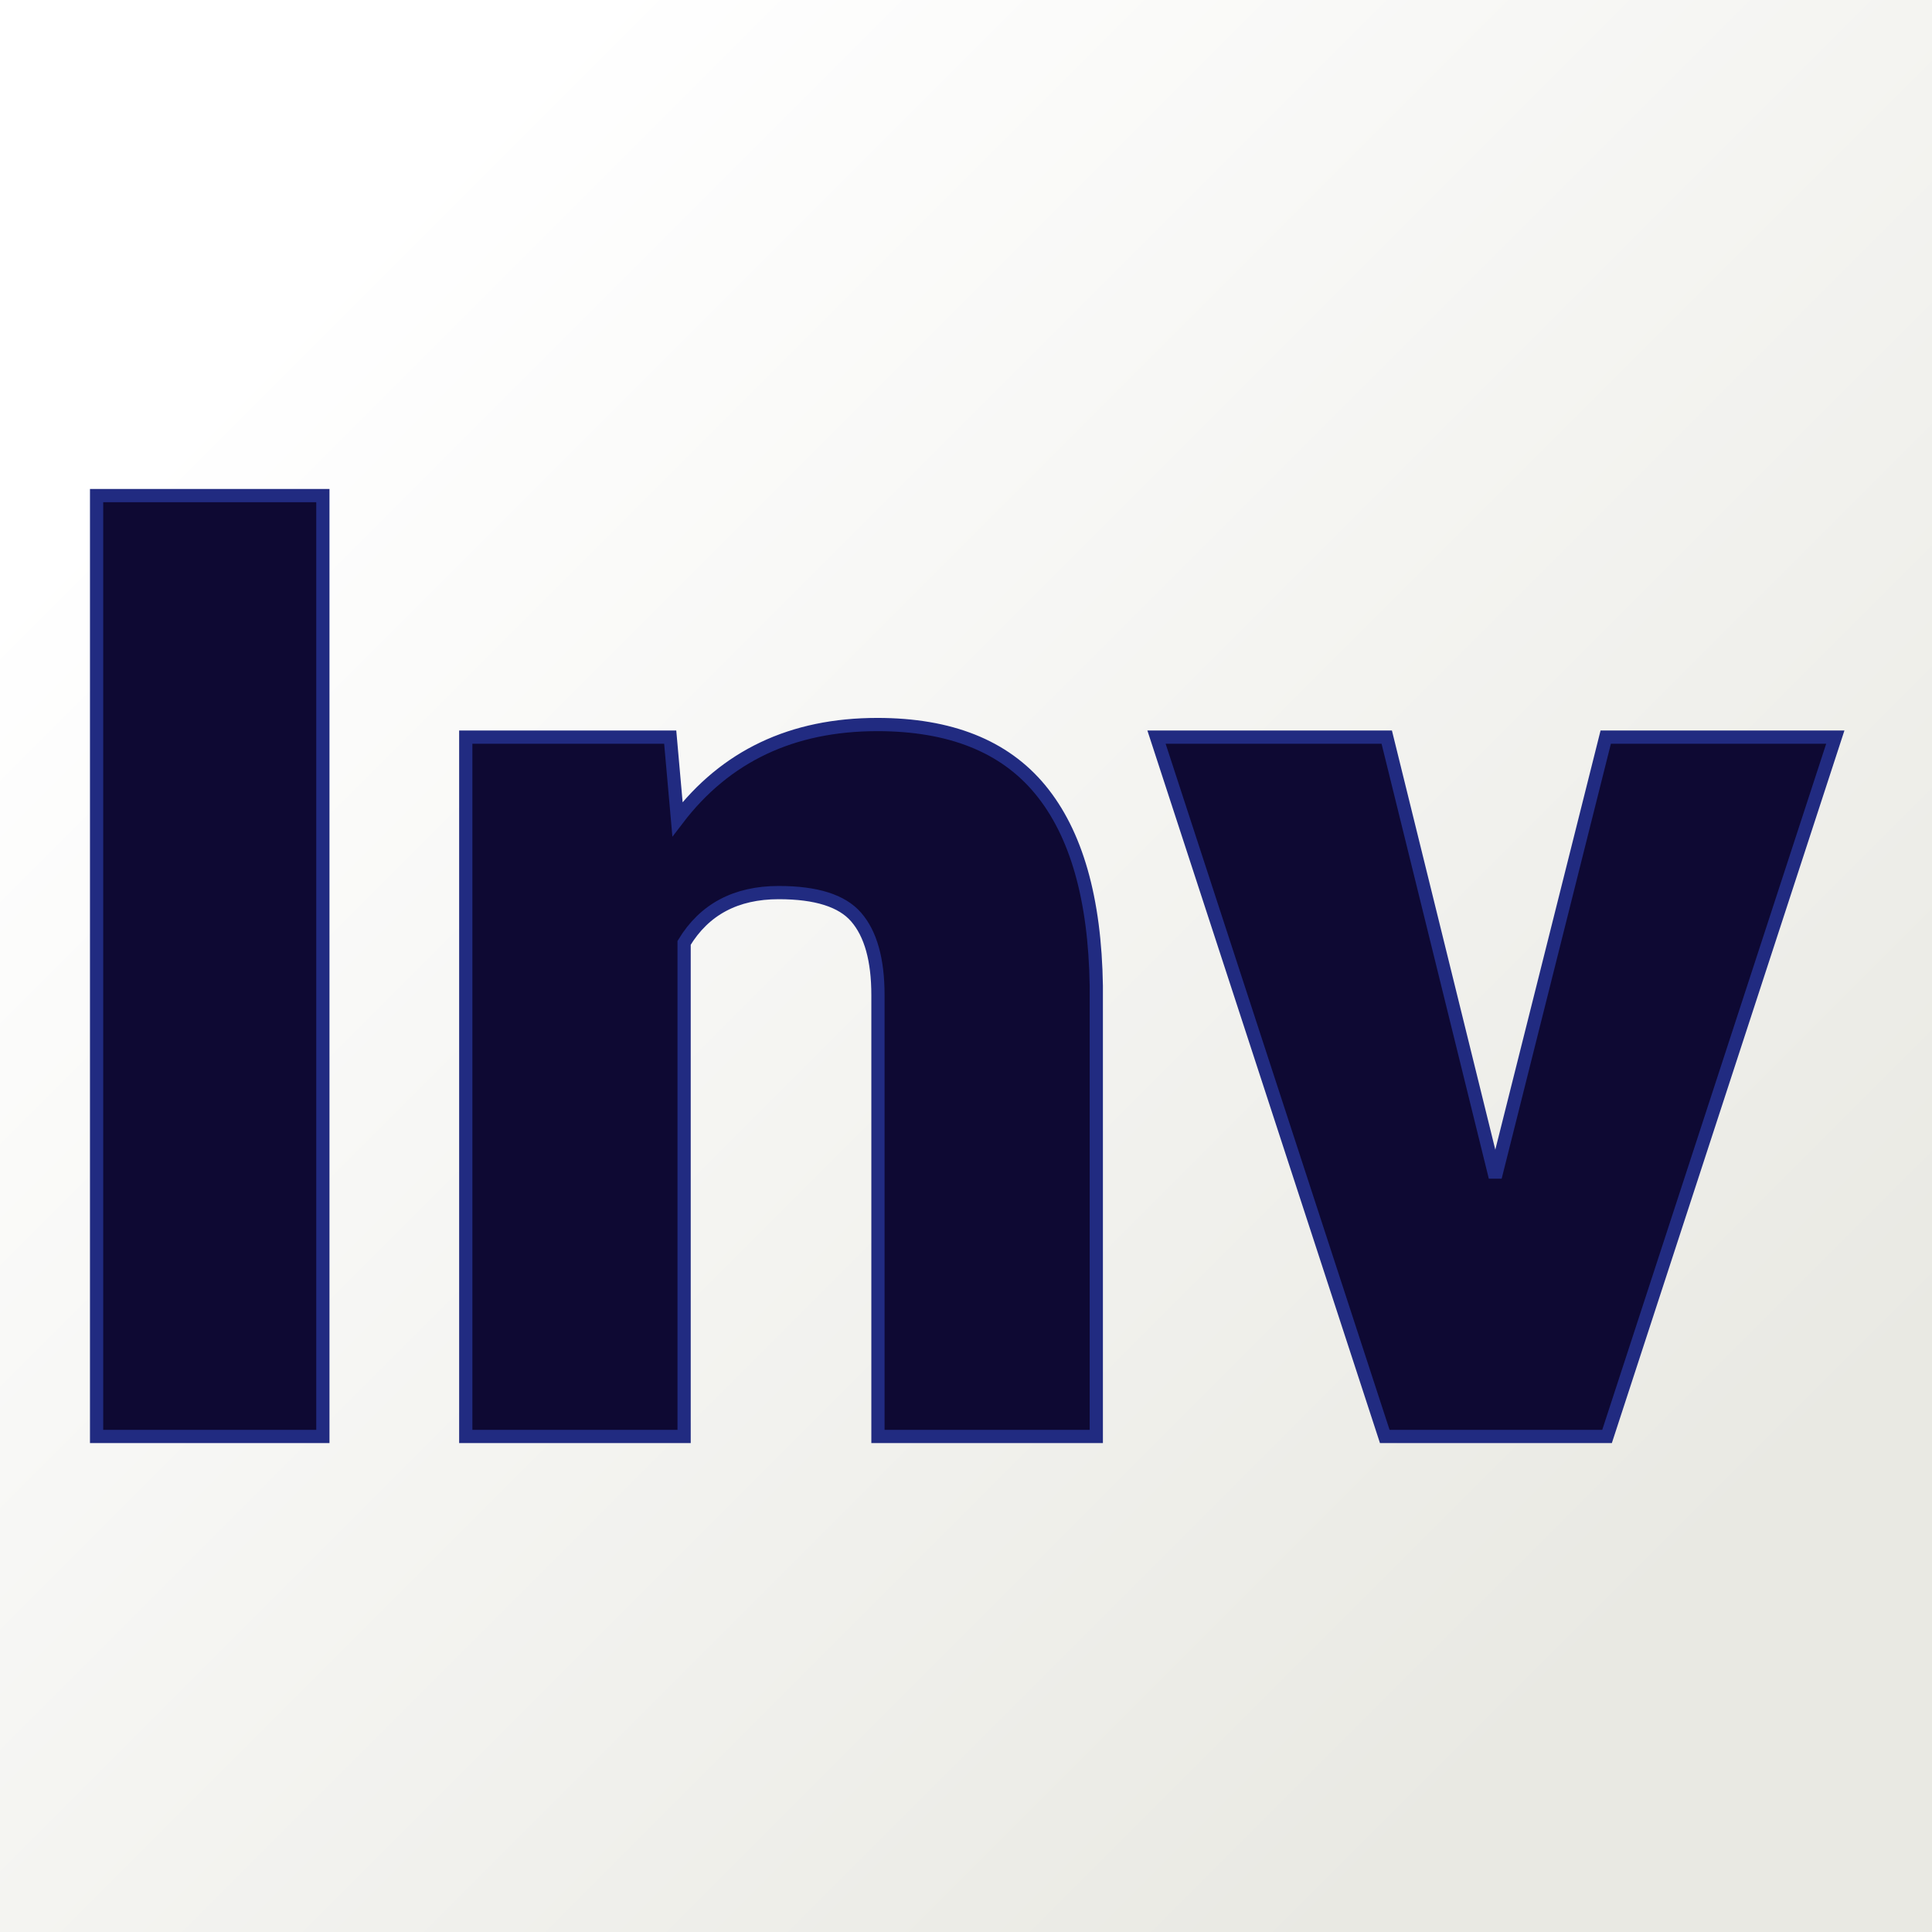 <svg xmlns="http://www.w3.org/2000/svg" version="1.1" xmlns:xlink="http://www.w3.org/1999/xlink" viewBox="0 0 200 200"><rect x="0" y="0" width="200" height="200" fill="#808080" stroke="none"/><rect width="200" height="200" fill="url('#gradient')"></rect><defs><linearGradient id="gradient" gradientTransform="rotate(45 0.5 0.5)"><stop offset="0%" stop-color="#ffffff"></stop><stop offset="100%" stop-color="#e9e9e3"></stop></linearGradient></defs><g><g fill="#0e0933" transform="matrix(6.849,0,0,6.849,1.027,148.699)" stroke="#212b81" stroke-width="0.2"><path d="M4.73-14.22L4.73 0L1.31 0L1.31-14.22L4.73-14.22ZM6.89-10.57L9.98-10.57L10.09-9.33Q11.18-10.76 13.11-10.76L13.11-10.76Q14.76-10.76 15.57-9.78Q16.39-8.79 16.42-6.81L16.42-6.81L16.42 0L13.12 0L13.12-6.67Q13.12-7.47 12.79-7.85Q12.47-8.22 11.62-8.22L11.62-8.22Q10.65-8.22 10.19-7.46L10.19-7.46L10.19 0L6.89 0L6.89-10.57ZM20.81-10.57L22.45-3.92L24.12-10.57L27.59-10.57L24.14 0L20.78 0L17.33-10.57L20.81-10.57Z"></path></g></g></svg>